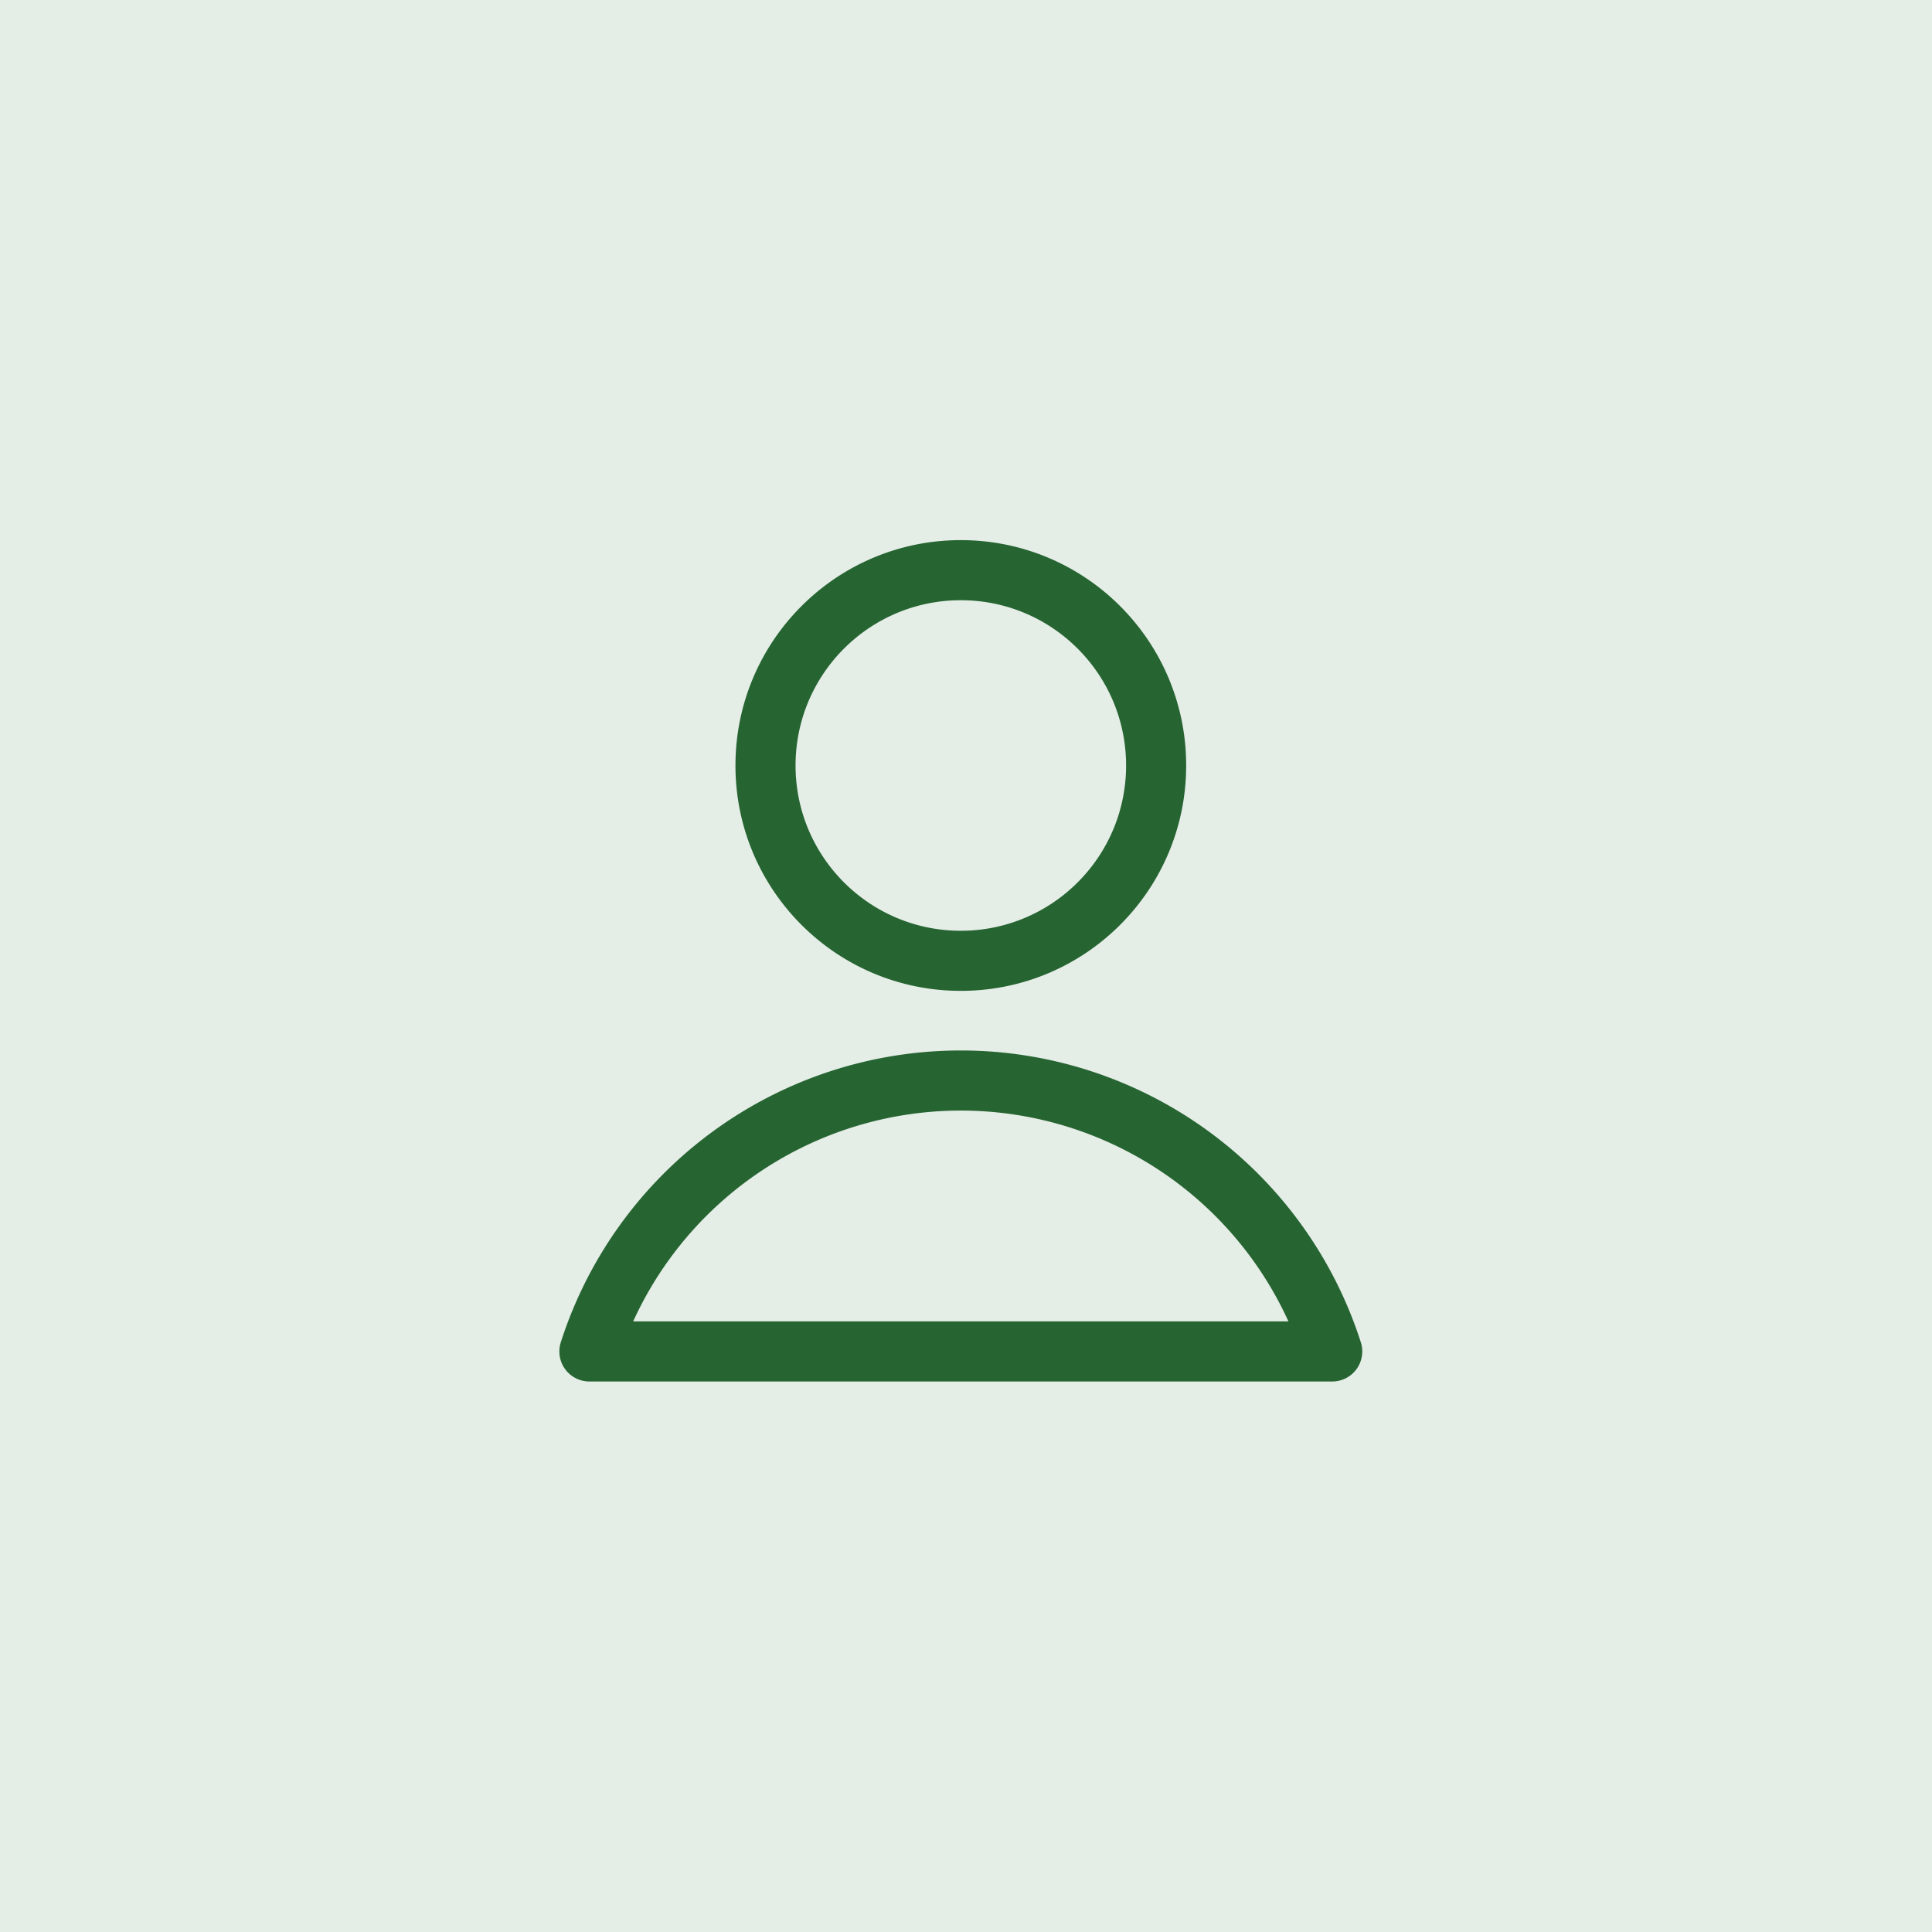 <svg xmlns="http://www.w3.org/2000/svg" width="186" height="186" fill="none"><path fill="#E5EDE7" d="M0 0h186v186H0z"/><path fill="#266532" fill-rule="evenodd" d="M92.501 57.786c-8.787 0-15.91 7.123-15.91 15.91 0 8.788 7.123 15.911 15.91 15.911 8.787 0 15.911-7.123 15.911-15.91 0-8.788-7.124-15.911-15.91-15.911zm-21.696 15.91C70.805 61.714 80.518 52 92.5 52c11.983 0 21.697 9.714 21.697 21.696 0 11.983-9.714 21.697-21.697 21.697-11.983 0-21.696-9.714-21.696-21.697zm-2.139 35.206a40.44 40.44 0 0 1 47.668 0 40.45 40.45 0 0 1 14.677 20.323 2.891 2.891 0 0 1-2.755 3.776H56.744a2.892 2.892 0 0 1-2.754-3.776 40.442 40.442 0 0 1 14.676-20.323zm23.834-1.983a34.66 34.66 0 0 0-31.542 20.297h63.084A34.655 34.655 0 0 0 92.5 106.919z" clip-rule="evenodd"/></svg>